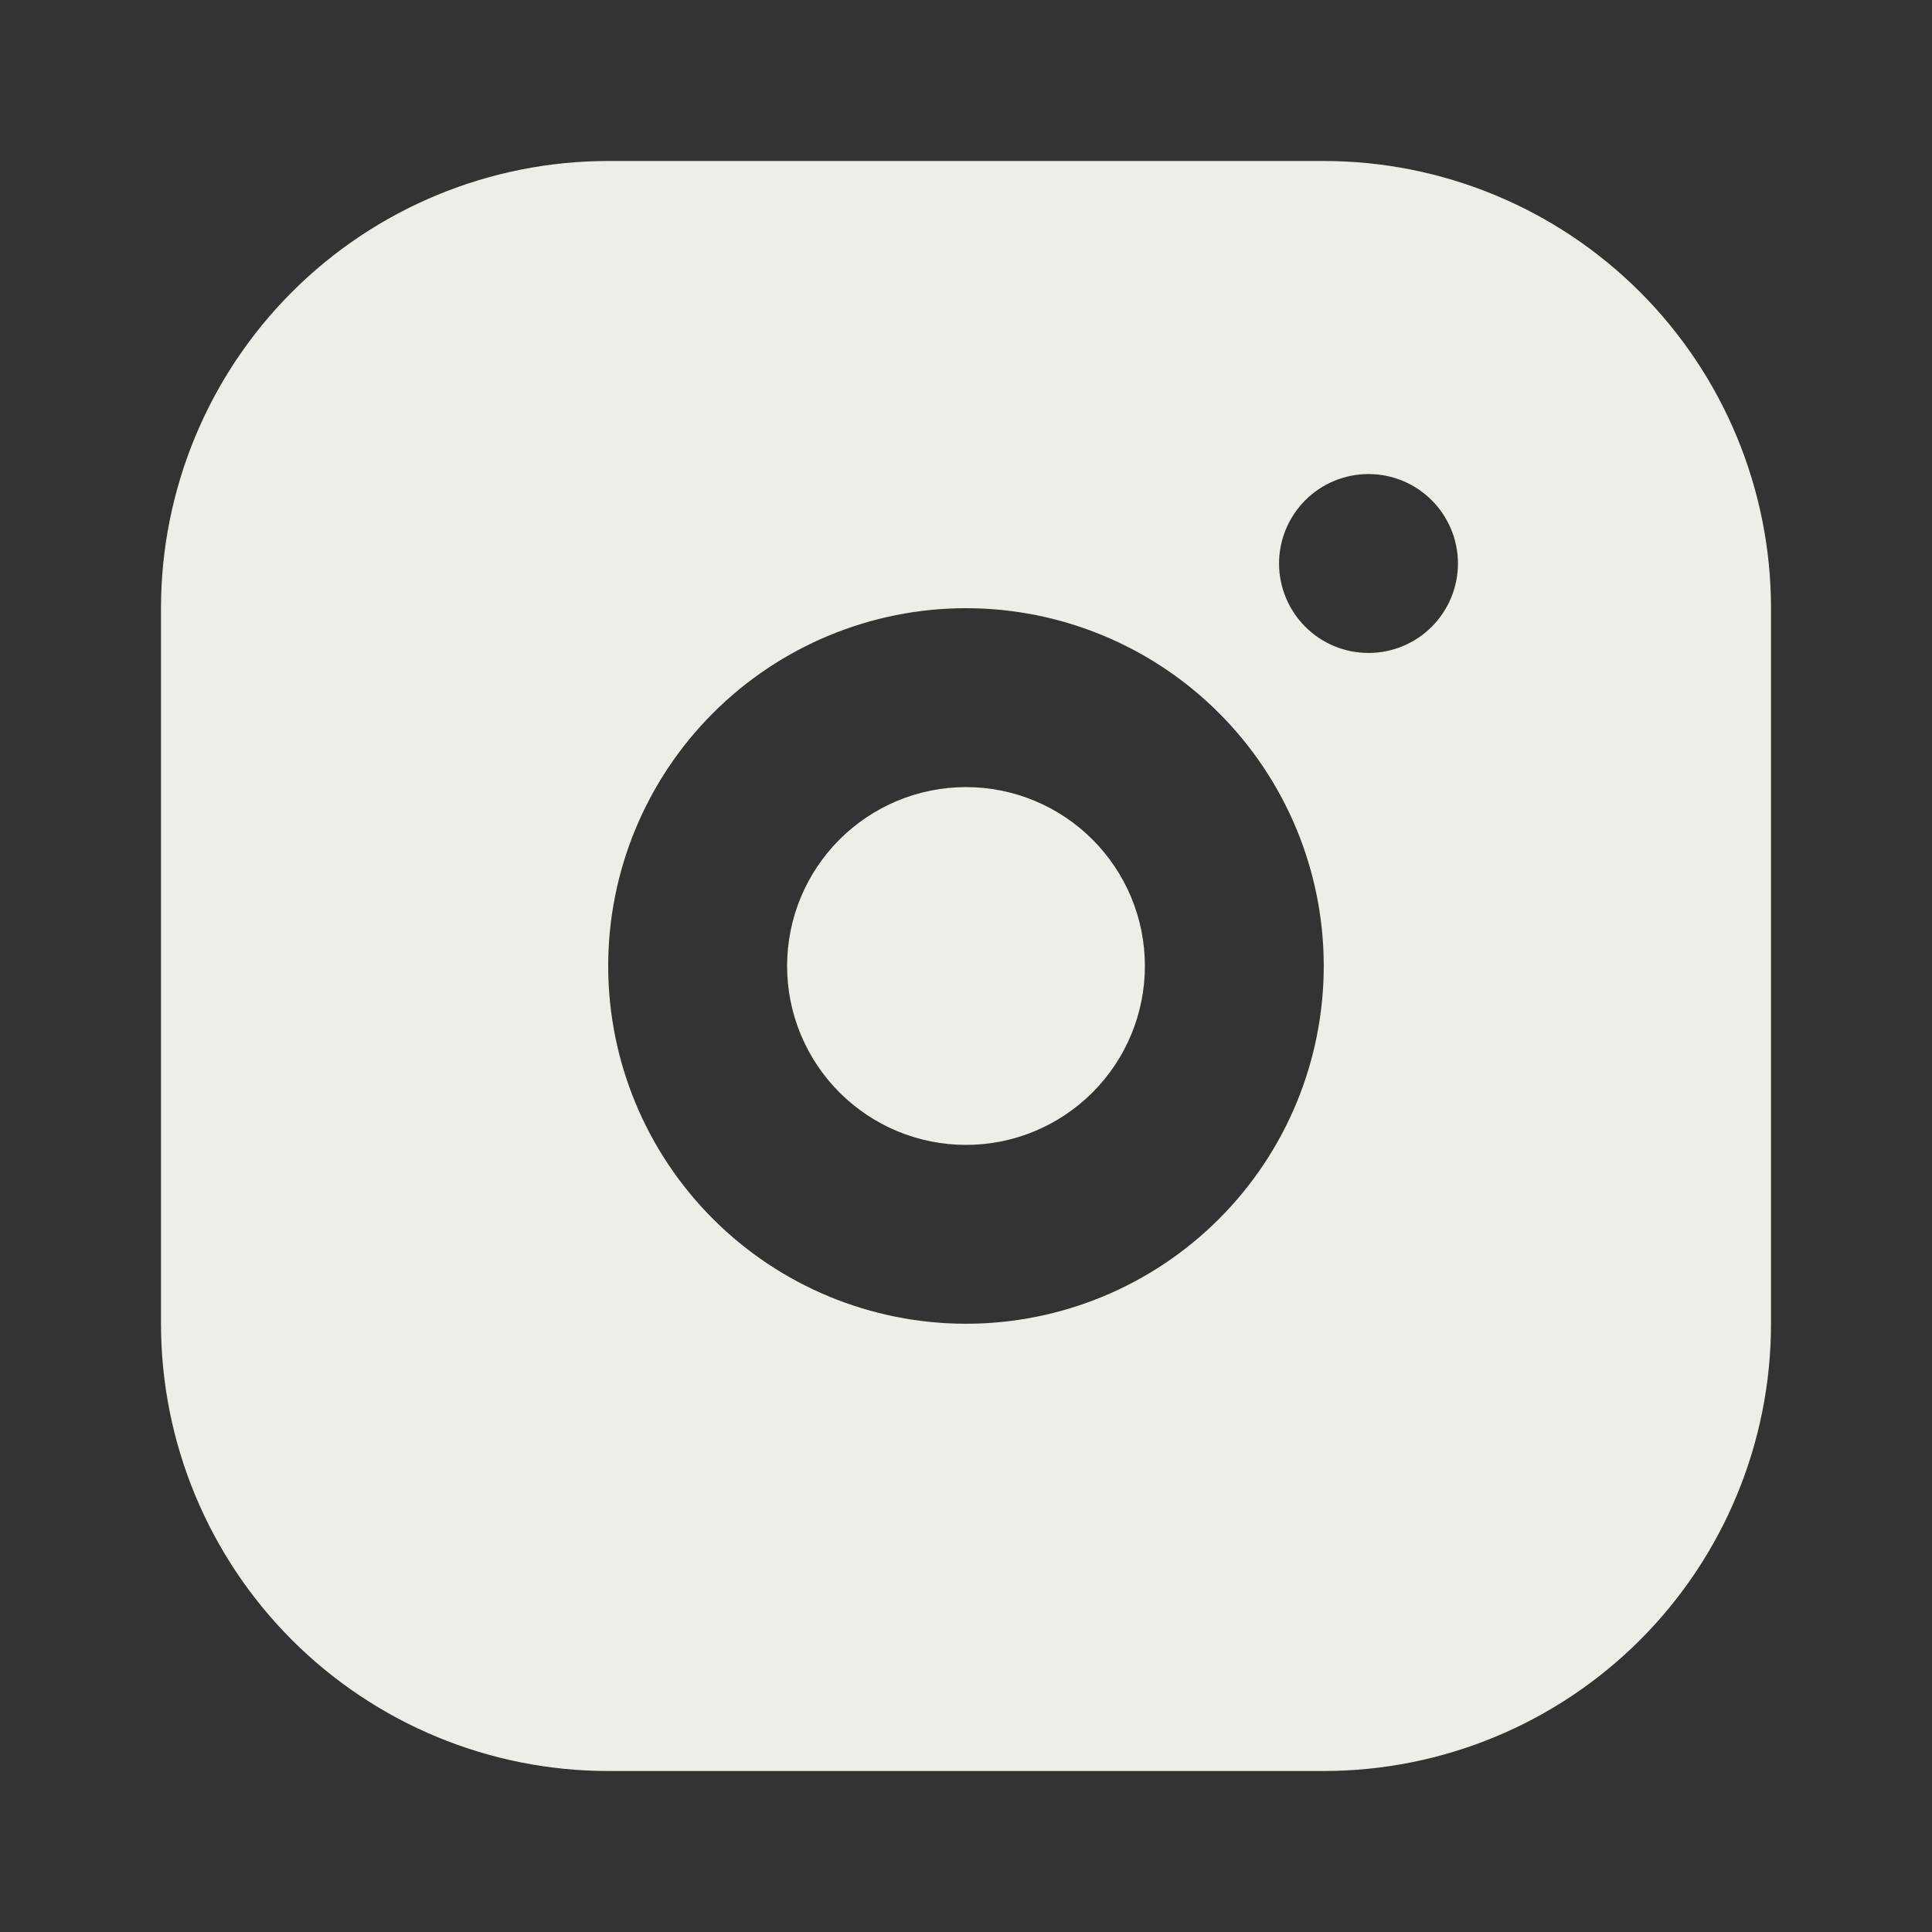<?xml version="1.0" encoding="UTF-8"?> <svg xmlns="http://www.w3.org/2000/svg" viewBox="0 0 30.00 30.00" data-guides="{&quot;vertical&quot;:[],&quot;horizontal&quot;:[]}"><rect x="0" y="0" width="30.00" height="30.00" fill="#333333" stroke="none"/><defs></defs><path fill="#eeede8" stroke="none" fill-opacity="1" stroke-width="1" stroke-opacity="1" id="tSvg1261047682e" title="Path 1" d="M20.555 2.5C22.397 2.5 24.164 3.232 25.466 4.534C26.768 5.836 27.5 7.603 27.5 9.444C27.5 13.148 27.5 16.852 27.5 20.555C27.5 22.397 26.768 24.164 25.466 25.466C24.164 26.768 22.397 27.5 20.555 27.5C16.852 27.5 13.148 27.5 9.444 27.5C7.603 27.5 5.836 26.768 4.534 25.466C3.232 24.164 2.5 22.397 2.5 20.555C2.5 16.852 2.5 13.148 2.5 9.444C2.5 7.603 3.232 5.836 4.534 4.534C5.836 3.232 7.603 2.5 9.444 2.5C13.148 2.5 16.852 2.5 20.555 2.5ZM15 9.444C13.527 9.444 12.114 10.03 11.072 11.072C10.03 12.114 9.444 13.527 9.444 15C9.444 16.473 10.03 17.887 11.072 18.928C12.114 19.97 13.527 20.555 15 20.555C16.473 20.555 17.887 19.97 18.928 18.928C19.97 17.887 20.555 16.473 20.555 15C20.555 13.527 19.97 12.114 18.928 11.072C17.887 10.03 16.473 9.444 15 9.444ZM15 12.222C15.737 12.222 16.443 12.515 16.964 13.036C17.485 13.557 17.778 14.263 17.778 15C17.778 15.737 17.485 16.443 16.964 16.964C16.443 17.485 15.737 17.778 15 17.778C14.263 17.778 13.557 17.485 13.036 16.964C12.515 16.443 12.222 15.737 12.222 15C12.222 14.263 12.515 13.557 13.036 13.036C13.557 12.515 14.263 12.222 15 12.222ZM21.25 7.361C20.882 7.361 20.528 7.507 20.268 7.768C20.008 8.028 19.861 8.382 19.861 8.75C19.861 9.118 20.008 9.472 20.268 9.732C20.528 9.993 20.882 10.139 21.25 10.139C21.618 10.139 21.972 9.993 22.232 9.732C22.492 9.472 22.639 9.118 22.639 8.75C22.639 8.382 22.492 8.028 22.232 7.768C21.972 7.507 21.618 7.361 21.25 7.361Z"></path></svg> 
